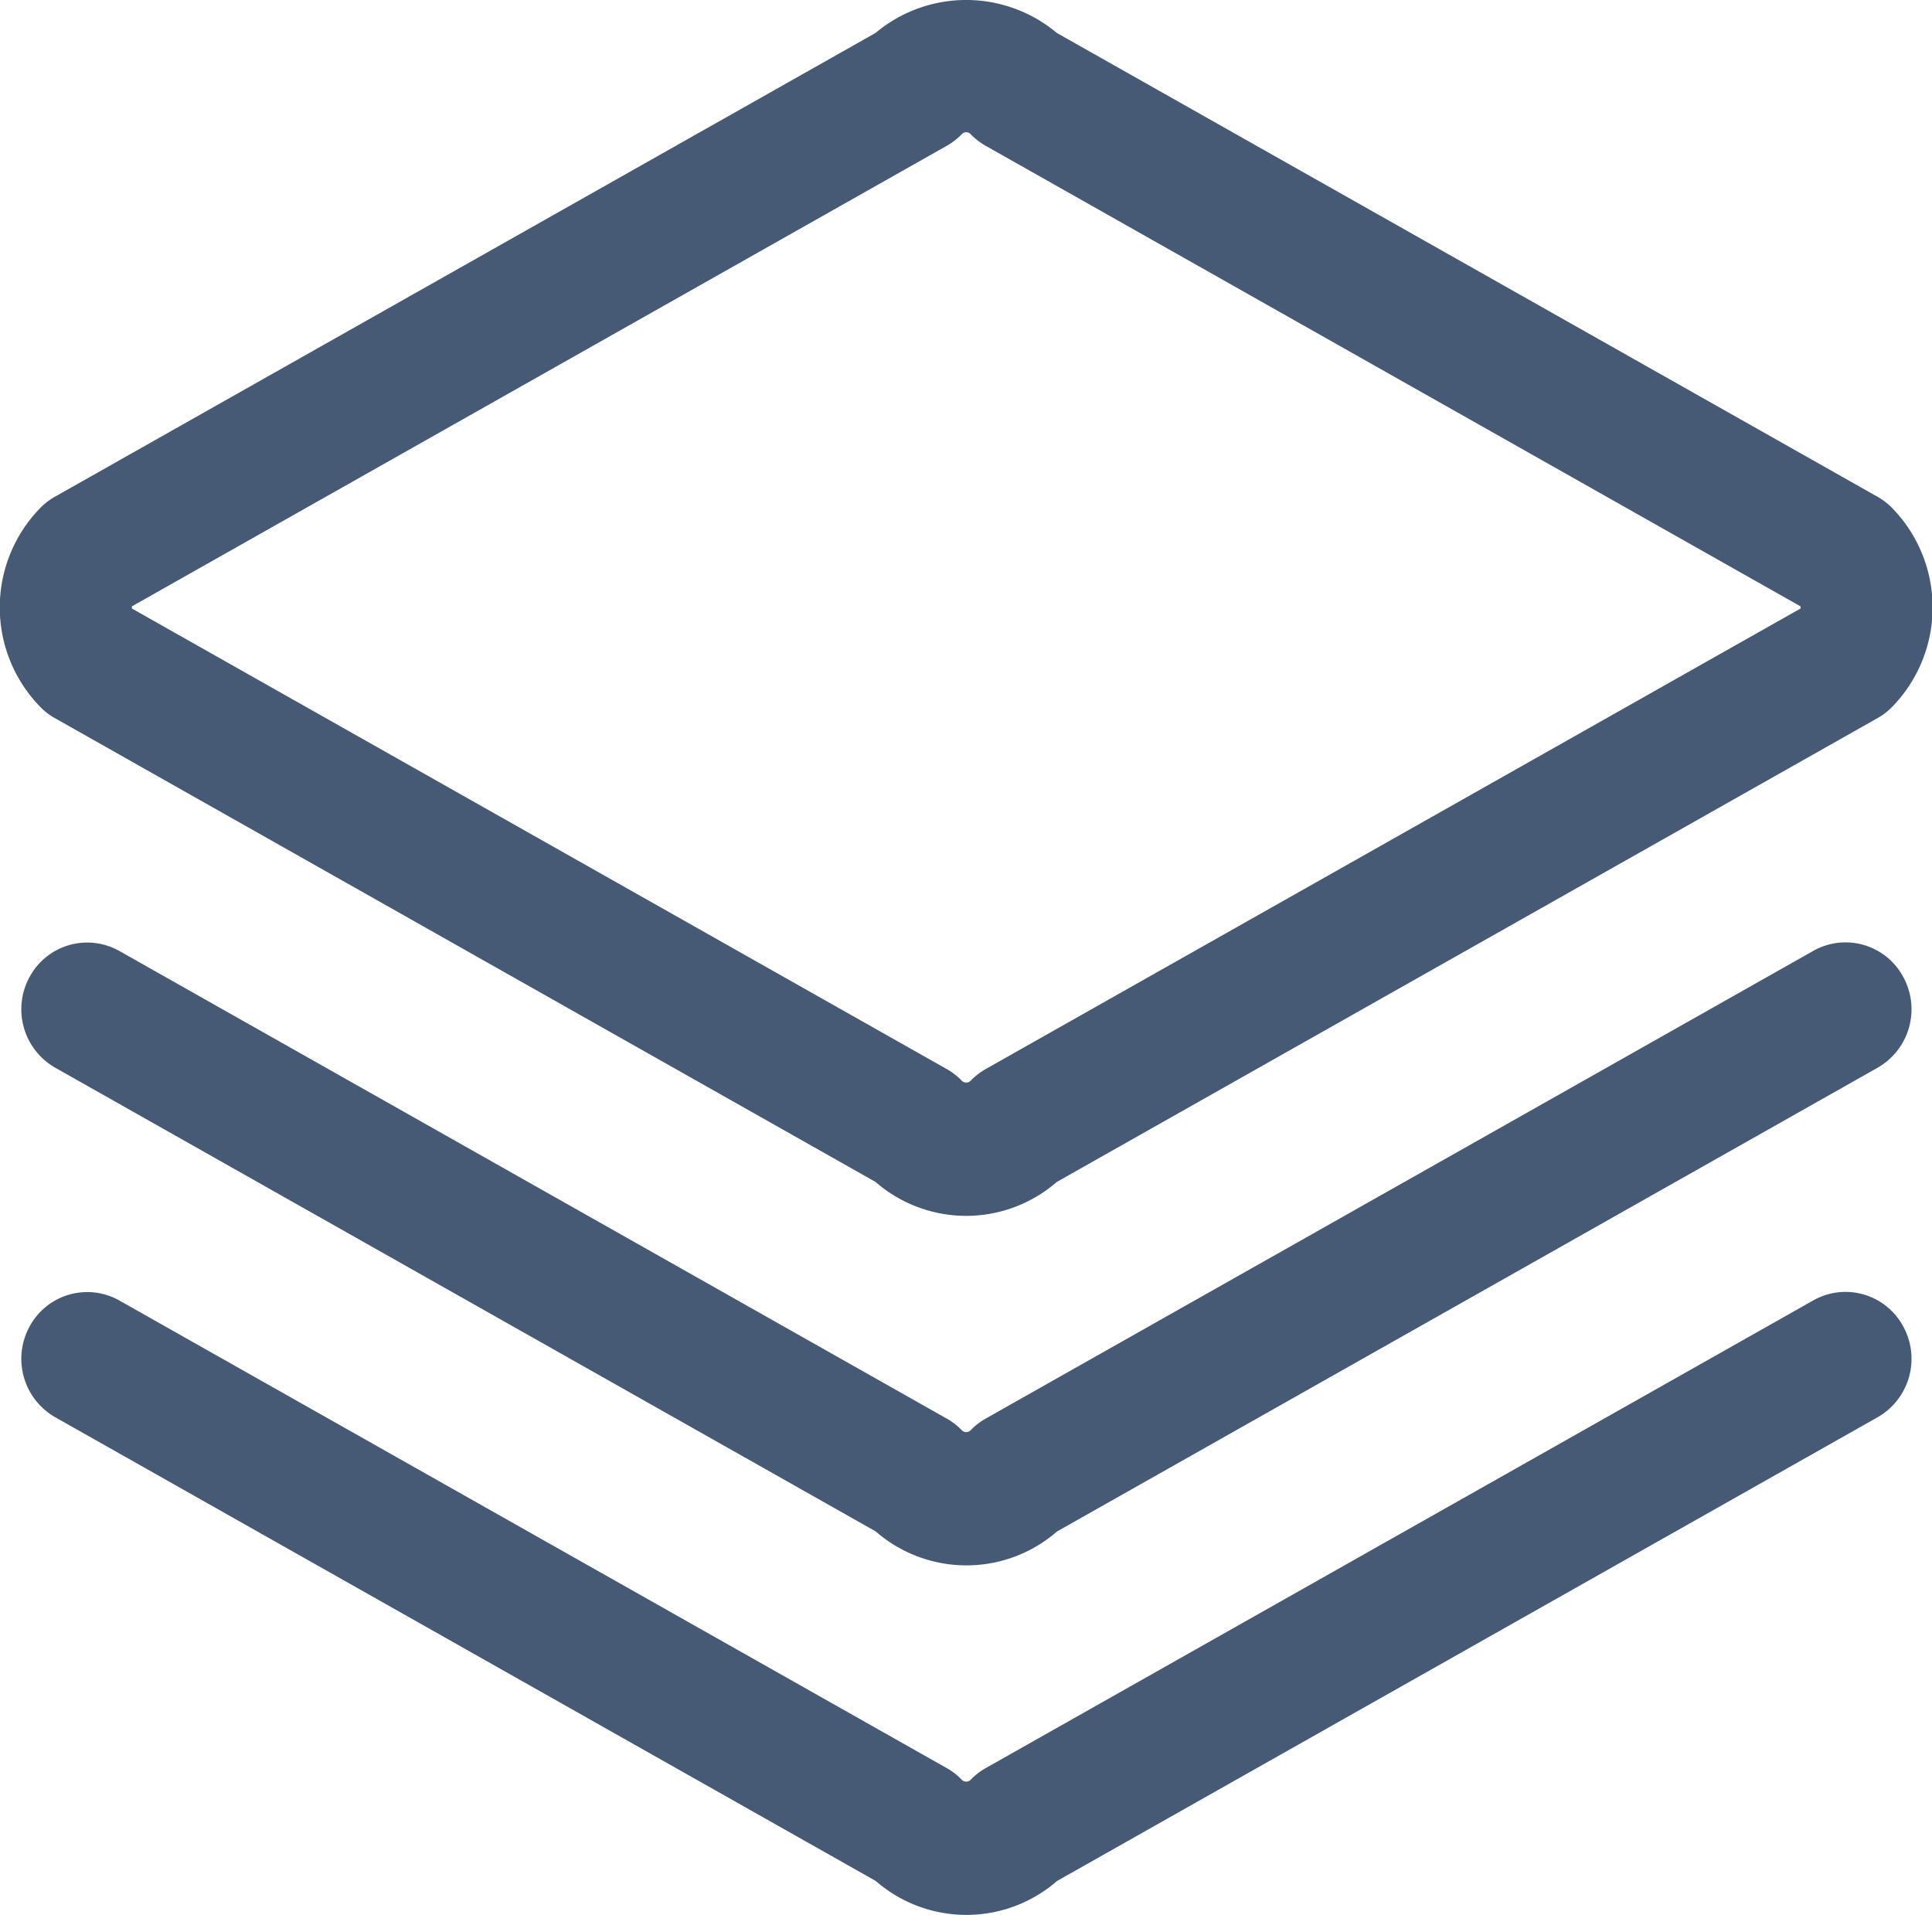 <?xml version="1.0" standalone="no"?><!DOCTYPE svg PUBLIC "-//W3C//DTD SVG 1.1//EN" "http://www.w3.org/Graphics/SVG/1.1/DTD/svg11.dtd"><svg t="1766464289271" class="icon" viewBox="0 0 1033 1024" version="1.1" xmlns="http://www.w3.org/2000/svg" p-id="5190" xmlns:xlink="http://www.w3.org/1999/xlink" width="201.758" height="200"><path d="M1003.825 265.581L565.047 17.61a75.435 75.435 0 0 0-96.904 0L29.382 265.581a34.486 34.486 0 0 0-7.76 5.931 76.128 76.128 0 0 0 0 106.547 34.486 34.486 0 0 0 7.76 5.931l438.76 247.97a73.802 73.802 0 0 0 96.904 0l438.778-247.97a34.876 34.876 0 0 0 7.76-5.931 76.146 76.146 0 0 0 0-106.547 34.876 34.876 0 0 0-7.76-5.931z m-41.127 59.791L527.045 571.601a35.977 35.977 0 0 0-7.76 5.931 3.392 3.392 0 0 1-5.327 0 35.516 35.516 0 0 0-7.76-5.931L70.545 325.371a4.315 4.315 0 0 1 0-1.172L506.197 77.969a35.516 35.516 0 0 0 7.76-5.931 3.356 3.356 0 0 1 5.327 0 35.977 35.977 0 0 0 7.76 5.931l435.653 246.23a3.25 3.25 0 0 1 0 1.172z m6.73 183.101L527.045 758.485a34.876 34.876 0 0 0-7.76 5.931 3.392 3.392 0 0 1-5.327 0 34.486 34.486 0 0 0-7.76-5.931L63.832 508.472a35.018 35.018 0 0 0-47.946 13.78 35.977 35.977 0 0 0 13.62 48.621l438.76 247.97a73.802 73.802 0 0 0 96.904 0l438.778-247.97a35.995 35.995 0 0 0 13.62-48.621 35.001 35.001 0 0 0-48.141-13.78z m0 186.883L527.045 945.368a34.876 34.876 0 0 0-7.76 5.931 3.392 3.392 0 0 1-5.327 0 34.486 34.486 0 0 0-7.76-5.931L63.832 695.356a35.018 35.018 0 0 0-47.946 13.78 35.977 35.977 0 0 0 13.62 48.621l438.76 247.97a73.802 73.802 0 0 0 96.904 0l438.778-247.97a35.995 35.995 0 0 0 13.62-48.621 35.001 35.001 0 0 0-48.141-13.78z" fill="#465975" p-id="5191"></path></svg>